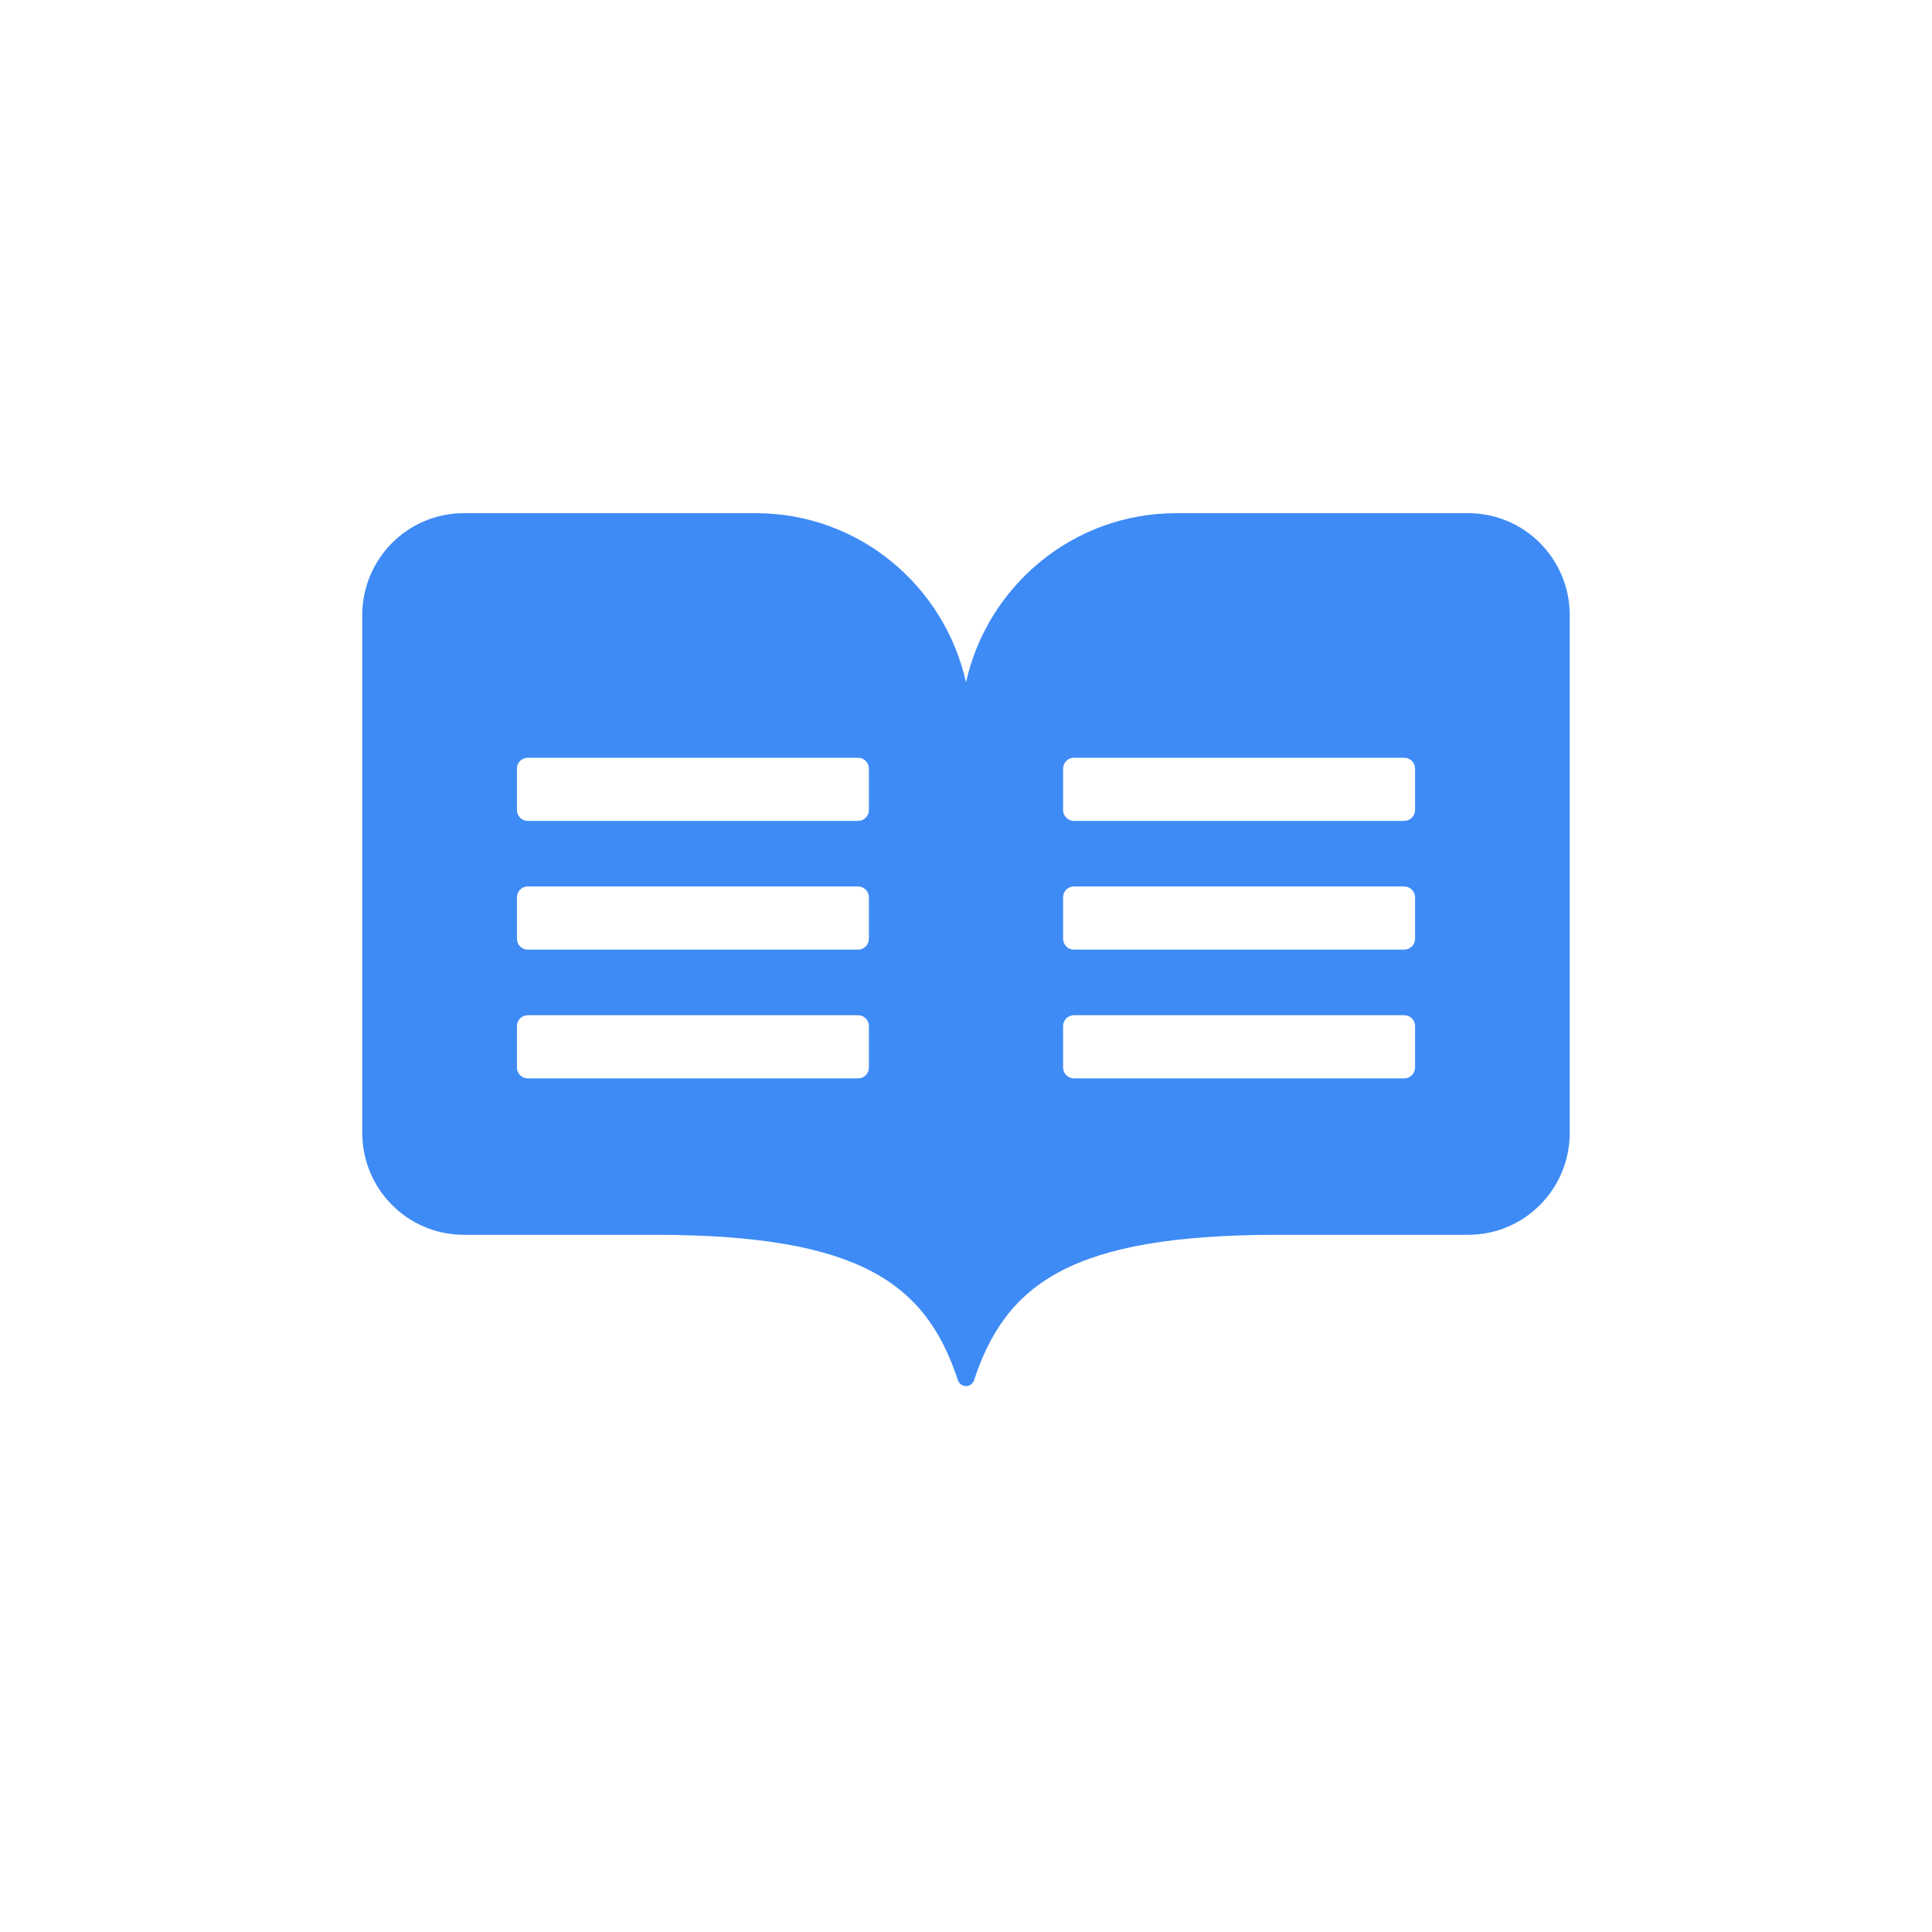 <svg viewBox="0 0 48 48" fill="none" xmlns="http://www.w3.org/2000/svg">
  <rect width="48" height="48" fill="white" />
  <path
    d="M36.48 12.75H29.219C26.668 12.75 24.537 14.547 24 16.951C23.463 14.547 21.332 12.75 18.781 12.75H11.52C10.128 12.75 9 13.885 9 15.286V28.142C9 29.543 10.128 30.678 11.52 30.678H16.338C16.338 30.678 16.338 30.678 16.338 30.678C21.363 30.693 23.011 31.881 23.805 34.307C23.838 34.382 23.913 34.437 24 34.437C24.087 34.437 24.162 34.383 24.195 34.307C24.988 31.881 26.636 30.693 31.661 30.678C31.661 30.678 31.661 30.678 31.662 30.678H36.48C37.872 30.678 39 29.543 39 28.142V15.286C39 13.885 37.872 12.75 36.48 12.75L36.48 12.75ZM21.588 26.522C21.588 26.671 21.468 26.792 21.319 26.792H13.112C12.963 26.792 12.843 26.671 12.843 26.522V25.494C12.843 25.344 12.963 25.223 13.112 25.223H21.319C21.468 25.223 21.588 25.344 21.588 25.494V26.522ZM21.588 23.323C21.588 23.472 21.468 23.593 21.319 23.593H13.112C12.963 23.593 12.843 23.472 12.843 23.323V22.295C12.843 22.146 12.963 22.024 13.112 22.024H21.319C21.468 22.024 21.588 22.146 21.588 22.295V23.323ZM21.588 20.124C21.588 20.273 21.468 20.395 21.319 20.395H13.112C12.963 20.395 12.843 20.273 12.843 20.124V19.096C12.843 18.947 12.963 18.826 13.112 18.826H21.319C21.468 18.826 21.588 18.947 21.588 19.096V20.124ZM35.157 26.522C35.157 26.671 35.036 26.792 34.888 26.792H26.681C26.532 26.792 26.412 26.671 26.412 26.522V25.494C26.412 25.344 26.532 25.223 26.681 25.223H34.888C35.036 25.223 35.157 25.344 35.157 25.494V26.522ZM35.157 23.323C35.157 23.472 35.036 23.593 34.888 23.593H26.681C26.532 23.593 26.412 23.472 26.412 23.323V22.295C26.412 22.146 26.532 22.024 26.681 22.024H34.888C35.036 22.024 35.157 22.146 35.157 22.295V23.323ZM35.157 20.124C35.157 20.273 35.036 20.395 34.888 20.395H26.681C26.532 20.395 26.412 20.273 26.412 20.124V19.096C26.412 18.947 26.532 18.826 26.681 18.826H34.888C35.036 18.826 35.157 18.947 35.157 19.096V20.124Z"
    fill="#3E8BF6" />
</svg>
